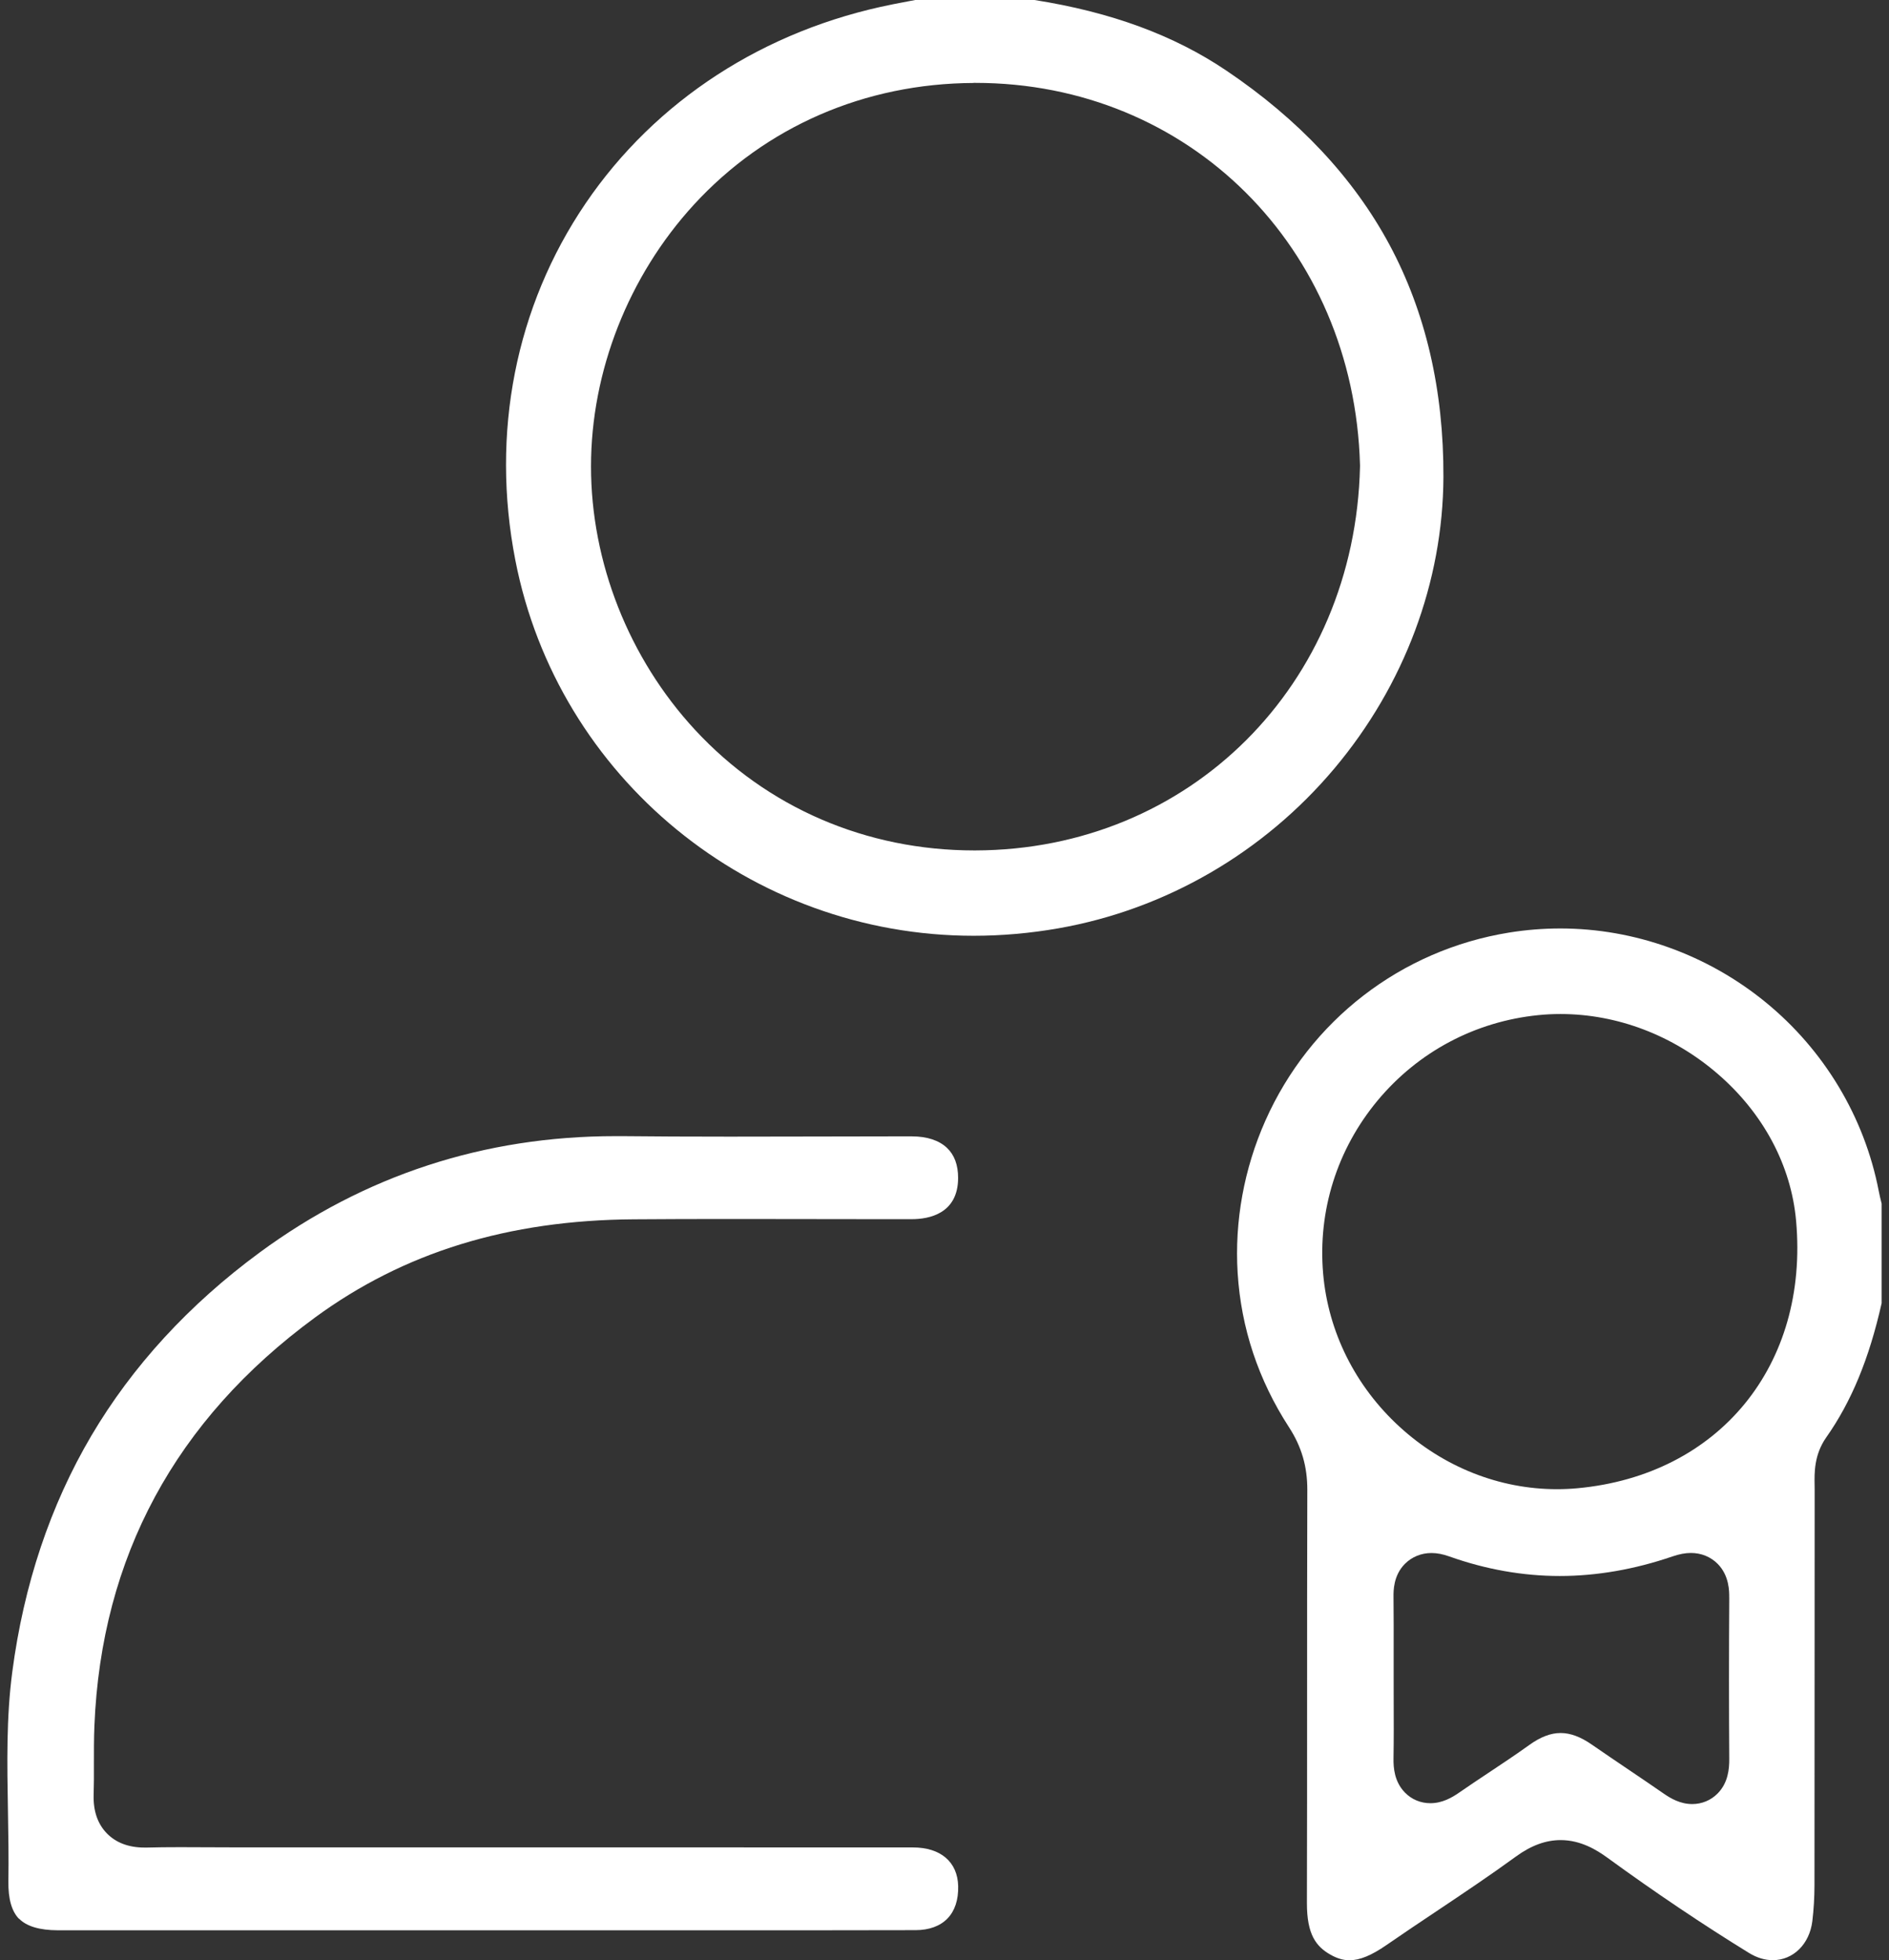 <svg width="106" height="110" viewBox="0 0 106 110" fill="none" xmlns="http://www.w3.org/2000/svg">
<rect x="0" y="0" width="106" height="110" fill="#333333" stroke="none"/>
<path d="M105.587 67.542C105.582 67.522 105.577 67.502 105.572 67.482C105.519 67.272 105.467 67.057 105.422 66.822C104.619 62.681 102.361 58.919 99.064 56.23C95.8 53.568 91.714 52.101 87.557 52.101C86.6 52.101 85.634 52.178 84.686 52.331C78.621 53.31 73.507 57.257 71.003 62.893C69.808 65.585 69.27 68.537 69.45 71.434C69.643 74.526 70.613 77.438 72.331 80.089C73.037 81.177 73.362 82.294 73.359 83.606C73.347 87.578 73.347 91.617 73.347 95.521C73.347 99.213 73.347 103.029 73.337 106.786C73.332 108.568 73.862 109.235 74.66 109.688C75.03 109.898 75.378 110 75.725 110C76.3 110 76.958 109.73 77.796 109.15C78.736 108.5 79.699 107.856 80.627 107.236C82.1 106.251 83.623 105.231 85.064 104.181C85.917 103.559 86.74 103.257 87.575 103.257C88.708 103.257 89.611 103.819 90.191 104.241C92.869 106.191 95.545 107.991 98.144 109.59C98.582 109.86 99.032 109.995 99.48 109.995C100.627 109.995 101.54 109.095 101.698 107.806C101.775 107.163 101.818 106.481 101.818 105.781C101.823 101.409 101.823 97.038 101.825 92.666C101.825 89.645 101.825 86.62 101.828 83.599C101.828 83.511 101.828 83.424 101.825 83.336C101.813 82.659 101.793 81.636 102.476 80.664C103.894 78.647 104.884 76.25 105.587 73.128V67.542ZM97.036 89.64C97.016 92.776 97.016 95.831 97.036 98.718C97.038 99.257 96.976 100.047 96.378 100.647C96.001 101.027 95.498 101.235 94.958 101.235C94.287 101.235 93.75 100.92 93.357 100.647C92.712 100.2 92.044 99.747 91.399 99.312C90.724 98.855 90.026 98.385 89.338 97.908C88.7 97.463 88.123 97.248 87.572 97.248C87.022 97.248 86.449 97.465 85.822 97.915C85.056 98.465 84.271 98.987 83.511 99.492C82.971 99.852 82.41 100.222 81.875 100.595C81.478 100.87 80.935 101.187 80.264 101.187C79.722 101.187 79.214 100.977 78.839 100.592C78.244 99.985 78.186 99.198 78.196 98.658C78.214 97.593 78.211 96.501 78.206 95.443C78.206 94.986 78.204 94.531 78.204 94.074C78.204 93.656 78.204 93.239 78.204 92.821C78.204 91.764 78.209 90.672 78.196 89.602C78.194 89.277 78.184 88.412 78.836 87.755C79.224 87.365 79.752 87.148 80.325 87.148C80.637 87.148 80.967 87.21 81.335 87.343C83.371 88.067 85.454 88.437 87.525 88.437C89.596 88.437 91.727 88.067 93.847 87.34C94.237 87.208 94.565 87.145 94.885 87.145C95.463 87.145 95.993 87.36 96.383 87.753C97.041 88.415 97.036 89.305 97.034 89.642L97.036 89.64ZM88.508 83.514C88.13 83.549 87.745 83.566 87.365 83.566C84.136 83.566 80.997 82.321 78.531 80.059C76.05 77.785 74.53 74.736 74.247 71.471C73.942 67.942 75.028 64.493 77.303 61.756C79.579 59.022 82.778 57.322 86.314 56.965C86.727 56.922 87.145 56.902 87.562 56.902C90.751 56.902 93.887 58.097 96.398 60.269C98.952 62.476 100.51 65.403 100.787 68.507C101.513 76.61 96.463 82.781 88.51 83.514H88.508Z" fill="white"/>
<path d="M50.075 0.247C42.9 1.672 36.788 5.636 32.861 11.412C28.93 17.196 27.529 24.305 28.917 31.43C31.295 43.645 42.112 52.511 54.635 52.511C56.21 52.511 57.811 52.371 59.391 52.093C65.401 51.038 70.903 47.852 74.882 43.118C78.801 38.456 80.972 32.65 80.997 26.771C81.017 21.898 79.999 17.509 77.966 13.727C75.953 9.98 72.872 6.693 68.81 3.957C65.864 1.972 62.343 0.677 58.048 0H51.361L51.056 0.057C50.728 0.12 50.403 0.18 50.078 0.245L50.075 0.247ZM54.637 4.651H54.737C66.704 4.651 75.98 13.869 76.316 26.097V26.142V26.186C76.035 38.436 66.754 47.694 54.727 47.722H54.675C48.607 47.722 43.042 45.32 39.006 40.961C35.289 36.947 33.161 31.553 33.164 26.164C33.166 20.833 35.272 15.484 38.936 11.487C42.953 7.108 48.527 4.681 54.635 4.656L54.637 4.651Z" fill="white"/>
<path d="M1.071 107.668C1.494 108.098 2.224 108.315 3.242 108.318C6.526 108.318 9.807 108.318 13.088 108.318H21.174H27.061H27.812C29.917 108.318 32.026 108.318 34.132 108.318C36.237 108.318 38.343 108.318 40.452 108.318C44.816 108.318 48.187 108.318 51.378 108.31C52.133 108.31 52.749 108.085 53.161 107.663C53.579 107.236 53.787 106.603 53.767 105.836C53.732 104.479 52.781 103.669 51.226 103.669C44.706 103.666 38.186 103.664 31.663 103.664H23.052H14.441H12.938C12.463 103.664 11.99 103.661 11.515 103.659C11.045 103.656 10.577 103.654 10.107 103.654C9.384 103.654 8.792 103.661 8.244 103.676C8.199 103.676 8.156 103.676 8.114 103.676C7.221 103.676 6.508 103.406 5.993 102.877C5.475 102.342 5.228 101.614 5.255 100.715C5.273 100.14 5.273 99.567 5.27 98.963C5.27 98.27 5.268 97.555 5.298 96.835C5.685 87.38 9.847 79.679 17.665 73.941C22.66 70.276 28.514 68.469 35.562 68.422C37.238 68.409 39.043 68.404 41.249 68.404C42.602 68.404 43.953 68.404 45.306 68.409C46.656 68.409 48.007 68.414 49.358 68.414C49.958 68.414 50.56 68.414 51.161 68.414C52.131 68.414 53.759 68.109 53.764 66.1C53.764 65.373 53.554 64.805 53.136 64.41C52.694 63.993 52.021 63.77 51.186 63.768C50.778 63.768 50.37 63.768 49.963 63.768C48.46 63.768 46.954 63.773 45.451 63.776C43.945 63.781 42.437 63.783 40.932 63.783C38.623 63.783 36.725 63.773 34.957 63.755C34.817 63.755 34.677 63.755 34.537 63.755C27.171 63.755 20.454 65.953 14.566 70.287C10.605 73.203 7.429 76.663 5.125 80.567C2.824 84.471 1.331 88.93 0.689 93.821C0.353 96.378 0.398 98.933 0.446 101.639C0.468 102.924 0.491 104.251 0.471 105.573C0.456 106.551 0.656 107.258 1.069 107.678L1.071 107.668Z" fill="white"/>
</svg>
